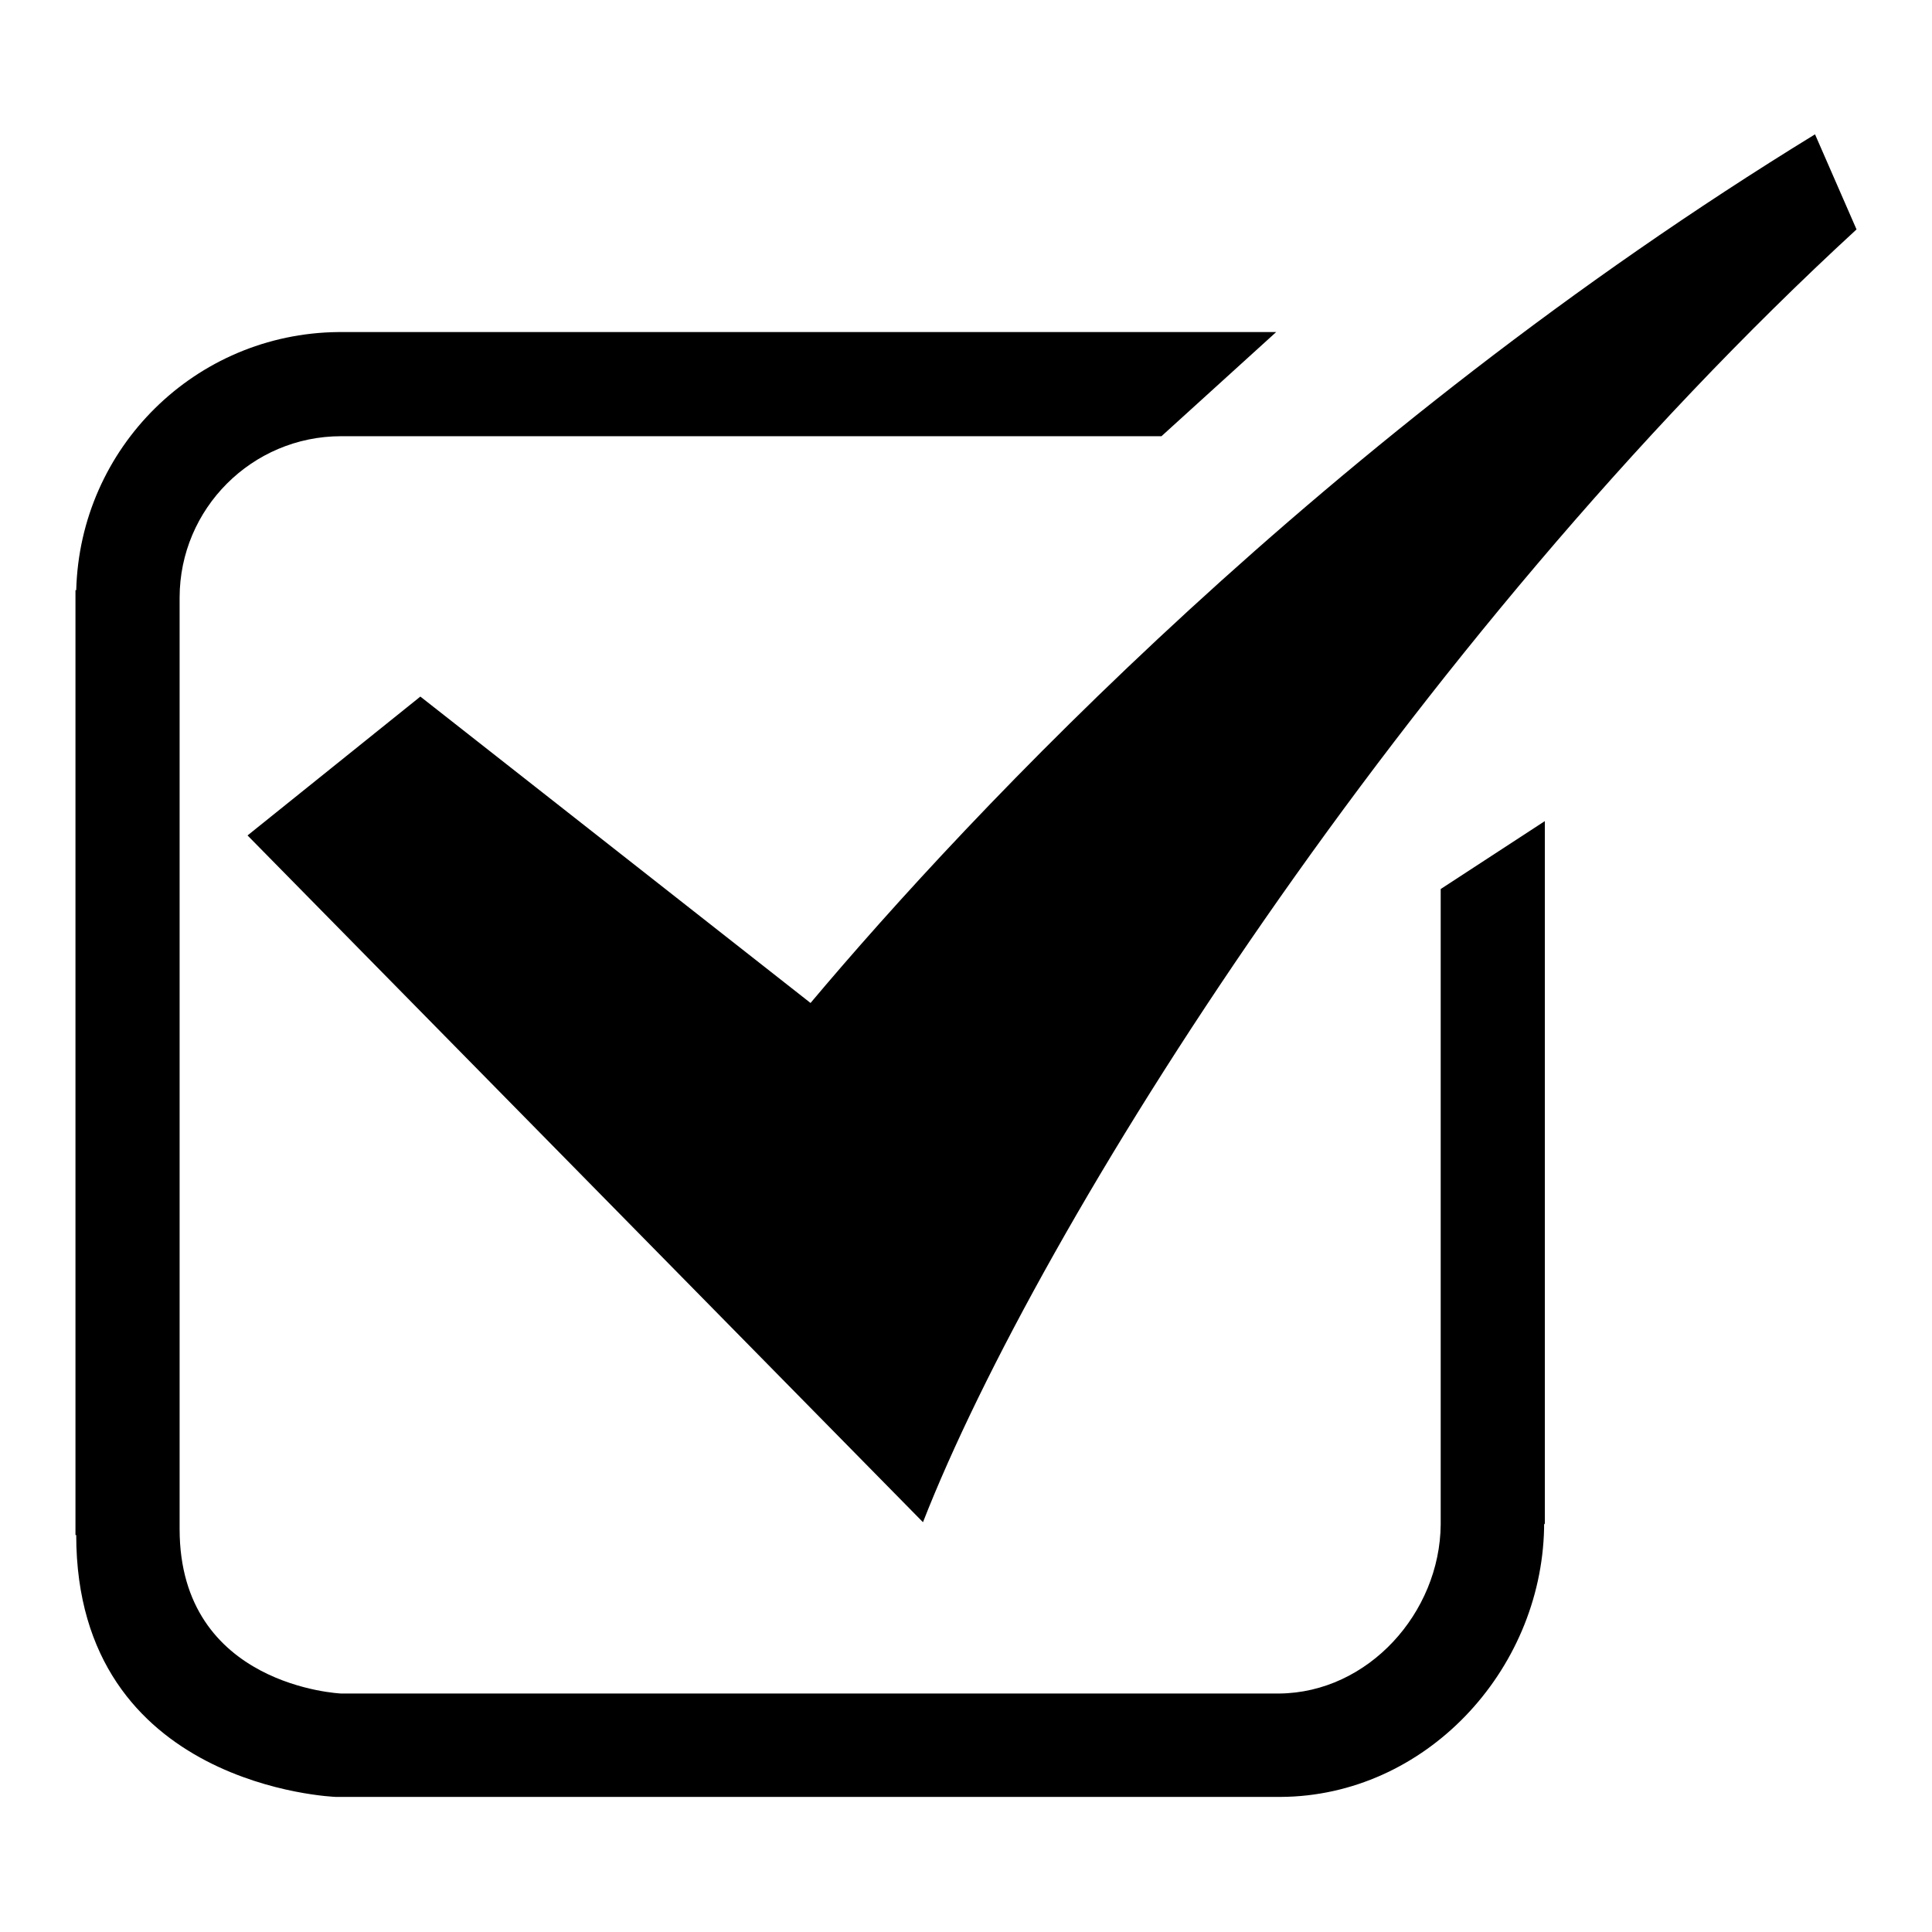 <?xml version="1.0" encoding="utf-8"?>
<!-- Svg Vector Icons : http://www.onlinewebfonts.com/icon -->
<!DOCTYPE svg PUBLIC "-//W3C//DTD SVG 1.1//EN" "http://www.w3.org/Graphics/SVG/1.1/DTD/svg11.dtd">
<svg version="1.1" xmlns="http://www.w3.org/2000/svg" xmlns:xlink="http://www.w3.org/1999/xlink" x="0px" y="0px" viewBox="0 0 256 256" enable-background="new 0 0 256 256" xml:space="preserve">
<g><g><path fill="#000000" d="M204.7,201.8v-93l-13.8,9V202c-0.1,11.7-9.6,22.3-21.4,22.4v0H45.2c0,0-21.4-0.9-21.4-21.8V79.2c0-11.8,9.6-21.4,21.4-21.4h108.7L169.1,44L44.8,44c-18.9,0.2-34.2,15.3-34.7,34.2H10v125.2h0.1c0,33.5,34.4,34.7,34.4,34.7l125.2,0c19.1-0.1,34.5-16.6,34.9-35.6h0V202C204.7,201.9,204.7,201.9,204.7,201.8L204.7,201.8L204.7,201.8z"/><path fill="#000000" d="M240.5,17.8c-64.9,39.8-111.9,89.9-133.1,115.1L55.7,92.3l-22.9,18.4l89.5,91C137.7,162.3,186.4,85.2,246,30.4L240.5,17.8L240.5,17.8z"/></g></g>
</svg>